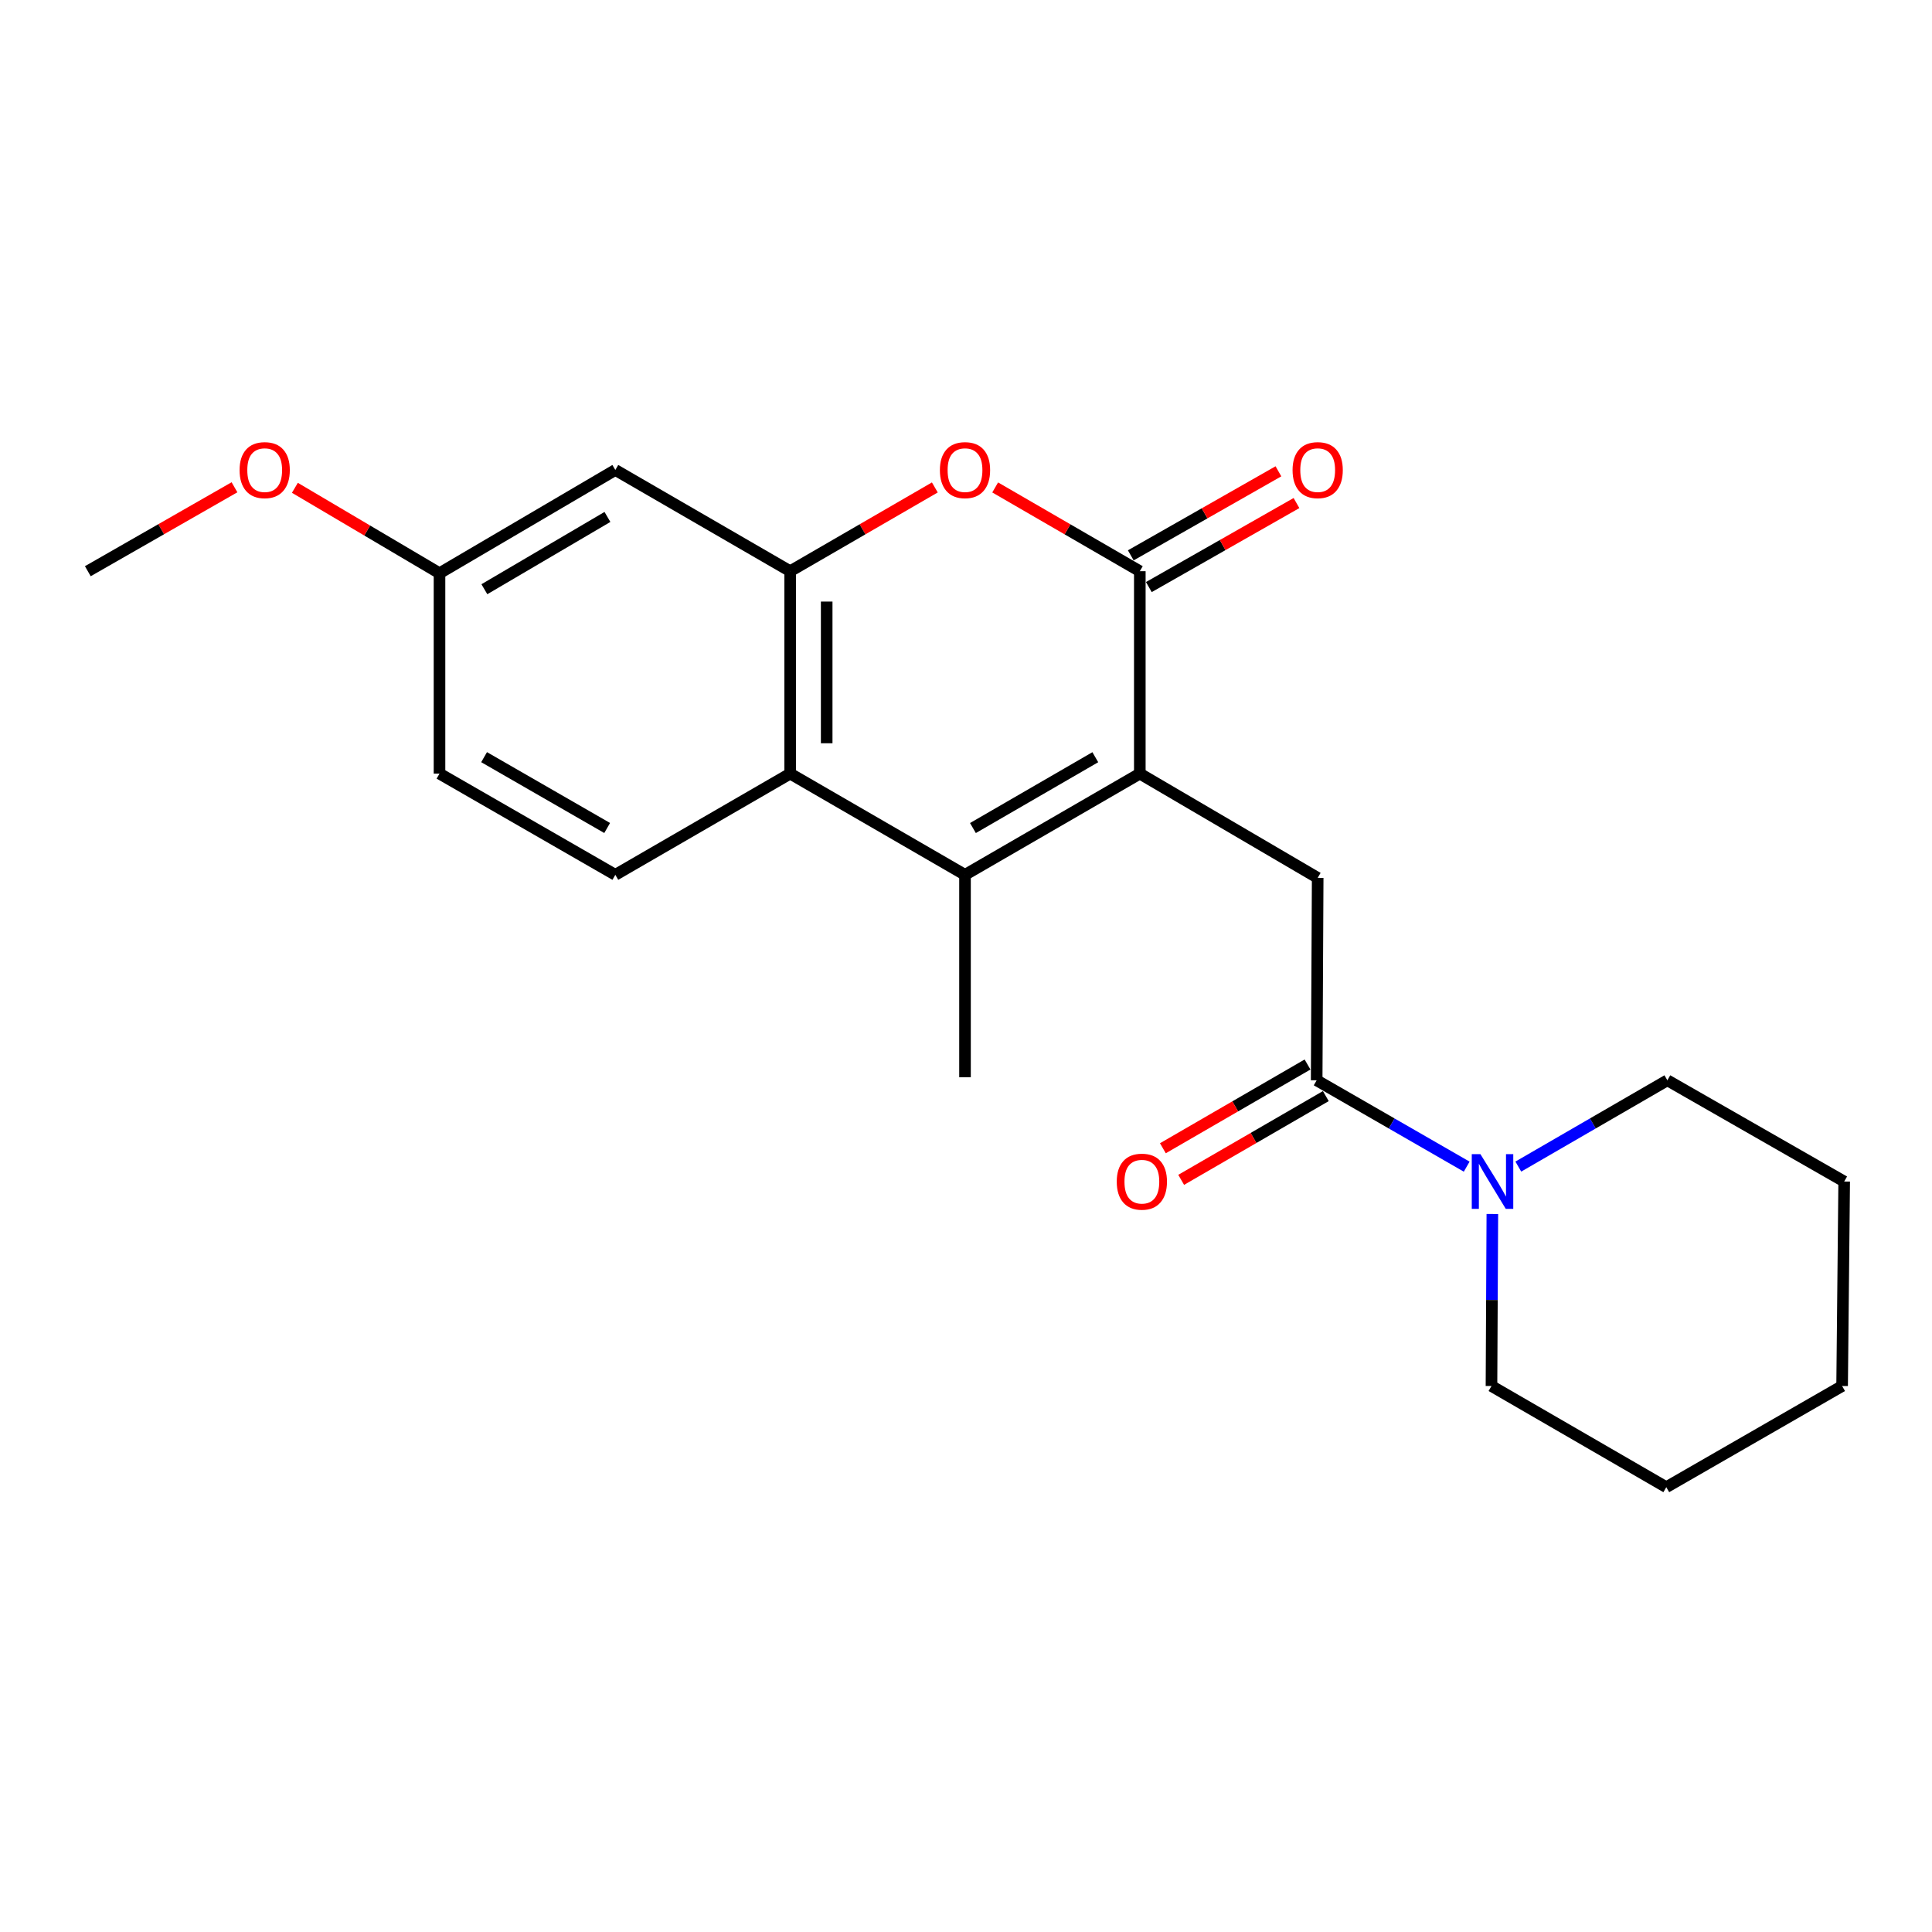 <?xml version='1.0' encoding='iso-8859-1'?>
<svg version='1.1' baseProfile='full'
              xmlns='http://www.w3.org/2000/svg'
                      xmlns:rdkit='http://www.rdkit.org/xml'
                      xmlns:xlink='http://www.w3.org/1999/xlink'
                  xml:space='preserve'
width='1000px' height='1000px' viewBox='0 0 1000 1000'>
<!-- END OF HEADER -->
<rect style='opacity:1.0;fill:#FFFFFF;stroke:none' width='1000' height='1000' x='0' y='0'> </rect>
<path class='bond-0' d='M 589.966,400.427 L 589.966,295.657' style='fill:none;fill-rule:evenodd;stroke:#000000;stroke-width:6px;stroke-linecap:butt;stroke-linejoin:miter;stroke-opacity:1' />
<path class='bond-1' d='M 589.966,400.427 L 499.486,452.806' style='fill:none;fill-rule:evenodd;stroke:#000000;stroke-width:6px;stroke-linecap:butt;stroke-linejoin:miter;stroke-opacity:1' />
<path class='bond-1' d='M 566.926,391.928 L 503.589,428.594' style='fill:none;fill-rule:evenodd;stroke:#000000;stroke-width:6px;stroke-linecap:butt;stroke-linejoin:miter;stroke-opacity:1' />
<path class='bond-6' d='M 589.966,400.427 L 682.032,454.381' style='fill:none;fill-rule:evenodd;stroke:#000000;stroke-width:6px;stroke-linecap:butt;stroke-linejoin:miter;stroke-opacity:1' />
<path class='bond-2' d='M 589.966,295.657 L 552.533,273.978' style='fill:none;fill-rule:evenodd;stroke:#000000;stroke-width:6px;stroke-linecap:butt;stroke-linejoin:miter;stroke-opacity:1' />
<path class='bond-2' d='M 552.533,273.978 L 515.1,252.299' style='fill:none;fill-rule:evenodd;stroke:#FF0000;stroke-width:6px;stroke-linecap:butt;stroke-linejoin:miter;stroke-opacity:1' />
<path class='bond-10' d='M 594.64,303.869 L 632.849,282.122' style='fill:none;fill-rule:evenodd;stroke:#000000;stroke-width:6px;stroke-linecap:butt;stroke-linejoin:miter;stroke-opacity:1' />
<path class='bond-10' d='M 632.849,282.122 L 671.058,260.375' style='fill:none;fill-rule:evenodd;stroke:#FF0000;stroke-width:6px;stroke-linecap:butt;stroke-linejoin:miter;stroke-opacity:1' />
<path class='bond-10' d='M 585.292,287.445 L 623.501,265.698' style='fill:none;fill-rule:evenodd;stroke:#000000;stroke-width:6px;stroke-linecap:butt;stroke-linejoin:miter;stroke-opacity:1' />
<path class='bond-10' d='M 623.501,265.698 L 661.71,243.95' style='fill:none;fill-rule:evenodd;stroke:#FF0000;stroke-width:6px;stroke-linecap:butt;stroke-linejoin:miter;stroke-opacity:1' />
<path class='bond-4' d='M 499.486,452.806 L 408.994,400.427' style='fill:none;fill-rule:evenodd;stroke:#000000;stroke-width:6px;stroke-linecap:butt;stroke-linejoin:miter;stroke-opacity:1' />
<path class='bond-14' d='M 499.486,452.806 L 499.486,557.576' style='fill:none;fill-rule:evenodd;stroke:#000000;stroke-width:6px;stroke-linecap:butt;stroke-linejoin:miter;stroke-opacity:1' />
<path class='bond-22' d='M 483.871,252.298 L 446.433,273.977' style='fill:none;fill-rule:evenodd;stroke:#FF0000;stroke-width:6px;stroke-linecap:butt;stroke-linejoin:miter;stroke-opacity:1' />
<path class='bond-22' d='M 446.433,273.977 L 408.994,295.657' style='fill:none;fill-rule:evenodd;stroke:#000000;stroke-width:6px;stroke-linecap:butt;stroke-linejoin:miter;stroke-opacity:1' />
<path class='bond-3' d='M 408.994,295.657 L 408.994,400.427' style='fill:none;fill-rule:evenodd;stroke:#000000;stroke-width:6px;stroke-linecap:butt;stroke-linejoin:miter;stroke-opacity:1' />
<path class='bond-3' d='M 427.893,311.372 L 427.893,384.711' style='fill:none;fill-rule:evenodd;stroke:#000000;stroke-width:6px;stroke-linecap:butt;stroke-linejoin:miter;stroke-opacity:1' />
<path class='bond-8' d='M 408.994,295.657 L 318.493,243.256' style='fill:none;fill-rule:evenodd;stroke:#000000;stroke-width:6px;stroke-linecap:butt;stroke-linejoin:miter;stroke-opacity:1' />
<path class='bond-9' d='M 408.994,400.427 L 318.493,452.806' style='fill:none;fill-rule:evenodd;stroke:#000000;stroke-width:6px;stroke-linecap:butt;stroke-linejoin:miter;stroke-opacity:1' />
<path class='bond-5' d='M 681.507,559.162 L 682.032,454.381' style='fill:none;fill-rule:evenodd;stroke:#000000;stroke-width:6px;stroke-linecap:butt;stroke-linejoin:miter;stroke-opacity:1' />
<path class='bond-7' d='M 681.507,559.162 L 720.333,581.51' style='fill:none;fill-rule:evenodd;stroke:#000000;stroke-width:6px;stroke-linecap:butt;stroke-linejoin:miter;stroke-opacity:1' />
<path class='bond-7' d='M 720.333,581.51 L 759.158,603.859' style='fill:none;fill-rule:evenodd;stroke:#0000FF;stroke-width:6px;stroke-linecap:butt;stroke-linejoin:miter;stroke-opacity:1' />
<path class='bond-11' d='M 676.773,550.985 L 639.339,572.659' style='fill:none;fill-rule:evenodd;stroke:#000000;stroke-width:6px;stroke-linecap:butt;stroke-linejoin:miter;stroke-opacity:1' />
<path class='bond-11' d='M 639.339,572.659 L 601.906,594.334' style='fill:none;fill-rule:evenodd;stroke:#FF0000;stroke-width:6px;stroke-linecap:butt;stroke-linejoin:miter;stroke-opacity:1' />
<path class='bond-11' d='M 686.242,567.339 L 648.809,589.014' style='fill:none;fill-rule:evenodd;stroke:#000000;stroke-width:6px;stroke-linecap:butt;stroke-linejoin:miter;stroke-opacity:1' />
<path class='bond-11' d='M 648.809,589.014 L 611.375,610.689' style='fill:none;fill-rule:evenodd;stroke:#FF0000;stroke-width:6px;stroke-linecap:butt;stroke-linejoin:miter;stroke-opacity:1' />
<path class='bond-15' d='M 772.439,628.358 L 772.213,672.875' style='fill:none;fill-rule:evenodd;stroke:#0000FF;stroke-width:6px;stroke-linecap:butt;stroke-linejoin:miter;stroke-opacity:1' />
<path class='bond-15' d='M 772.213,672.875 L 771.988,717.393' style='fill:none;fill-rule:evenodd;stroke:#000000;stroke-width:6px;stroke-linecap:butt;stroke-linejoin:miter;stroke-opacity:1' />
<path class='bond-16' d='M 785.878,603.821 L 824.452,581.492' style='fill:none;fill-rule:evenodd;stroke:#0000FF;stroke-width:6px;stroke-linecap:butt;stroke-linejoin:miter;stroke-opacity:1' />
<path class='bond-16' d='M 824.452,581.492 L 863.025,559.162' style='fill:none;fill-rule:evenodd;stroke:#000000;stroke-width:6px;stroke-linecap:butt;stroke-linejoin:miter;stroke-opacity:1' />
<path class='bond-23' d='M 318.493,243.256 L 227.487,296.707' style='fill:none;fill-rule:evenodd;stroke:#000000;stroke-width:6px;stroke-linecap:butt;stroke-linejoin:miter;stroke-opacity:1' />
<path class='bond-23' d='M 314.413,267.569 L 250.709,304.985' style='fill:none;fill-rule:evenodd;stroke:#000000;stroke-width:6px;stroke-linecap:butt;stroke-linejoin:miter;stroke-opacity:1' />
<path class='bond-13' d='M 318.493,452.806 L 227.487,400.427' style='fill:none;fill-rule:evenodd;stroke:#000000;stroke-width:6px;stroke-linecap:butt;stroke-linejoin:miter;stroke-opacity:1' />
<path class='bond-13' d='M 314.269,428.571 L 250.565,391.905' style='fill:none;fill-rule:evenodd;stroke:#000000;stroke-width:6px;stroke-linecap:butt;stroke-linejoin:miter;stroke-opacity:1' />
<path class='bond-12' d='M 227.487,296.707 L 227.487,400.427' style='fill:none;fill-rule:evenodd;stroke:#000000;stroke-width:6px;stroke-linecap:butt;stroke-linejoin:miter;stroke-opacity:1' />
<path class='bond-17' d='M 227.487,296.707 L 190.06,274.597' style='fill:none;fill-rule:evenodd;stroke:#000000;stroke-width:6px;stroke-linecap:butt;stroke-linejoin:miter;stroke-opacity:1' />
<path class='bond-17' d='M 190.06,274.597 L 152.633,252.488' style='fill:none;fill-rule:evenodd;stroke:#FF0000;stroke-width:6px;stroke-linecap:butt;stroke-linejoin:miter;stroke-opacity:1' />
<path class='bond-20' d='M 771.988,717.393 L 862.469,769.762' style='fill:none;fill-rule:evenodd;stroke:#000000;stroke-width:6px;stroke-linecap:butt;stroke-linejoin:miter;stroke-opacity:1' />
<path class='bond-19' d='M 863.025,559.162 L 954.545,611.552' style='fill:none;fill-rule:evenodd;stroke:#000000;stroke-width:6px;stroke-linecap:butt;stroke-linejoin:miter;stroke-opacity:1' />
<path class='bond-18' d='M 121.369,252.206 L 83.412,273.932' style='fill:none;fill-rule:evenodd;stroke:#FF0000;stroke-width:6px;stroke-linecap:butt;stroke-linejoin:miter;stroke-opacity:1' />
<path class='bond-18' d='M 83.412,273.932 L 45.455,295.657' style='fill:none;fill-rule:evenodd;stroke:#000000;stroke-width:6px;stroke-linecap:butt;stroke-linejoin:miter;stroke-opacity:1' />
<path class='bond-21' d='M 954.545,611.552 L 953.475,717.393' style='fill:none;fill-rule:evenodd;stroke:#000000;stroke-width:6px;stroke-linecap:butt;stroke-linejoin:miter;stroke-opacity:1' />
<path class='bond-24' d='M 862.469,769.762 L 953.475,717.393' style='fill:none;fill-rule:evenodd;stroke:#000000;stroke-width:6px;stroke-linecap:butt;stroke-linejoin:miter;stroke-opacity:1' />
<path  class='atom-3' d='M 486.486 243.336
Q 486.486 236.536, 489.846 232.736
Q 493.206 228.936, 499.486 228.936
Q 505.766 228.936, 509.126 232.736
Q 512.486 236.536, 512.486 243.336
Q 512.486 250.216, 509.086 254.136
Q 505.686 258.016, 499.486 258.016
Q 493.246 258.016, 489.846 254.136
Q 486.486 250.256, 486.486 243.336
M 499.486 254.816
Q 503.806 254.816, 506.126 251.936
Q 508.486 249.016, 508.486 243.336
Q 508.486 237.776, 506.126 234.976
Q 503.806 232.136, 499.486 232.136
Q 495.166 232.136, 492.806 234.936
Q 490.486 237.736, 490.486 243.336
Q 490.486 249.056, 492.806 251.936
Q 495.166 254.816, 499.486 254.816
' fill='#FF0000'/>
<path  class='atom-8' d='M 766.264 597.392
L 775.544 612.392
Q 776.464 613.872, 777.944 616.552
Q 779.424 619.232, 779.504 619.392
L 779.504 597.392
L 783.264 597.392
L 783.264 625.712
L 779.384 625.712
L 769.424 609.312
Q 768.264 607.392, 767.024 605.192
Q 765.824 602.992, 765.464 602.312
L 765.464 625.712
L 761.784 625.712
L 761.784 597.392
L 766.264 597.392
' fill='#0000FF'/>
<path  class='atom-11' d='M 669.032 243.336
Q 669.032 236.536, 672.392 232.736
Q 675.752 228.936, 682.032 228.936
Q 688.312 228.936, 691.672 232.736
Q 695.032 236.536, 695.032 243.336
Q 695.032 250.216, 691.632 254.136
Q 688.232 258.016, 682.032 258.016
Q 675.792 258.016, 672.392 254.136
Q 669.032 250.256, 669.032 243.336
M 682.032 254.816
Q 686.352 254.816, 688.672 251.936
Q 691.032 249.016, 691.032 243.336
Q 691.032 237.776, 688.672 234.976
Q 686.352 232.136, 682.032 232.136
Q 677.712 232.136, 675.352 234.936
Q 673.032 237.736, 673.032 243.336
Q 673.032 249.056, 675.352 251.936
Q 677.712 254.816, 682.032 254.816
' fill='#FF0000'/>
<path  class='atom-12' d='M 578.027 611.632
Q 578.027 604.832, 581.387 601.032
Q 584.747 597.232, 591.027 597.232
Q 597.307 597.232, 600.667 601.032
Q 604.027 604.832, 604.027 611.632
Q 604.027 618.512, 600.627 622.432
Q 597.227 626.312, 591.027 626.312
Q 584.787 626.312, 581.387 622.432
Q 578.027 618.552, 578.027 611.632
M 591.027 623.112
Q 595.347 623.112, 597.667 620.232
Q 600.027 617.312, 600.027 611.632
Q 600.027 606.072, 597.667 603.272
Q 595.347 600.432, 591.027 600.432
Q 586.707 600.432, 584.347 603.232
Q 582.027 606.032, 582.027 611.632
Q 582.027 617.352, 584.347 620.232
Q 586.707 623.112, 591.027 623.112
' fill='#FF0000'/>
<path  class='atom-18' d='M 124.006 243.336
Q 124.006 236.536, 127.366 232.736
Q 130.726 228.936, 137.006 228.936
Q 143.286 228.936, 146.646 232.736
Q 150.006 236.536, 150.006 243.336
Q 150.006 250.216, 146.606 254.136
Q 143.206 258.016, 137.006 258.016
Q 130.766 258.016, 127.366 254.136
Q 124.006 250.256, 124.006 243.336
M 137.006 254.816
Q 141.326 254.816, 143.646 251.936
Q 146.006 249.016, 146.006 243.336
Q 146.006 237.776, 143.646 234.976
Q 141.326 232.136, 137.006 232.136
Q 132.686 232.136, 130.326 234.936
Q 128.006 237.736, 128.006 243.336
Q 128.006 249.056, 130.326 251.936
Q 132.686 254.816, 137.006 254.816
' fill='#FF0000'/>
</svg>
